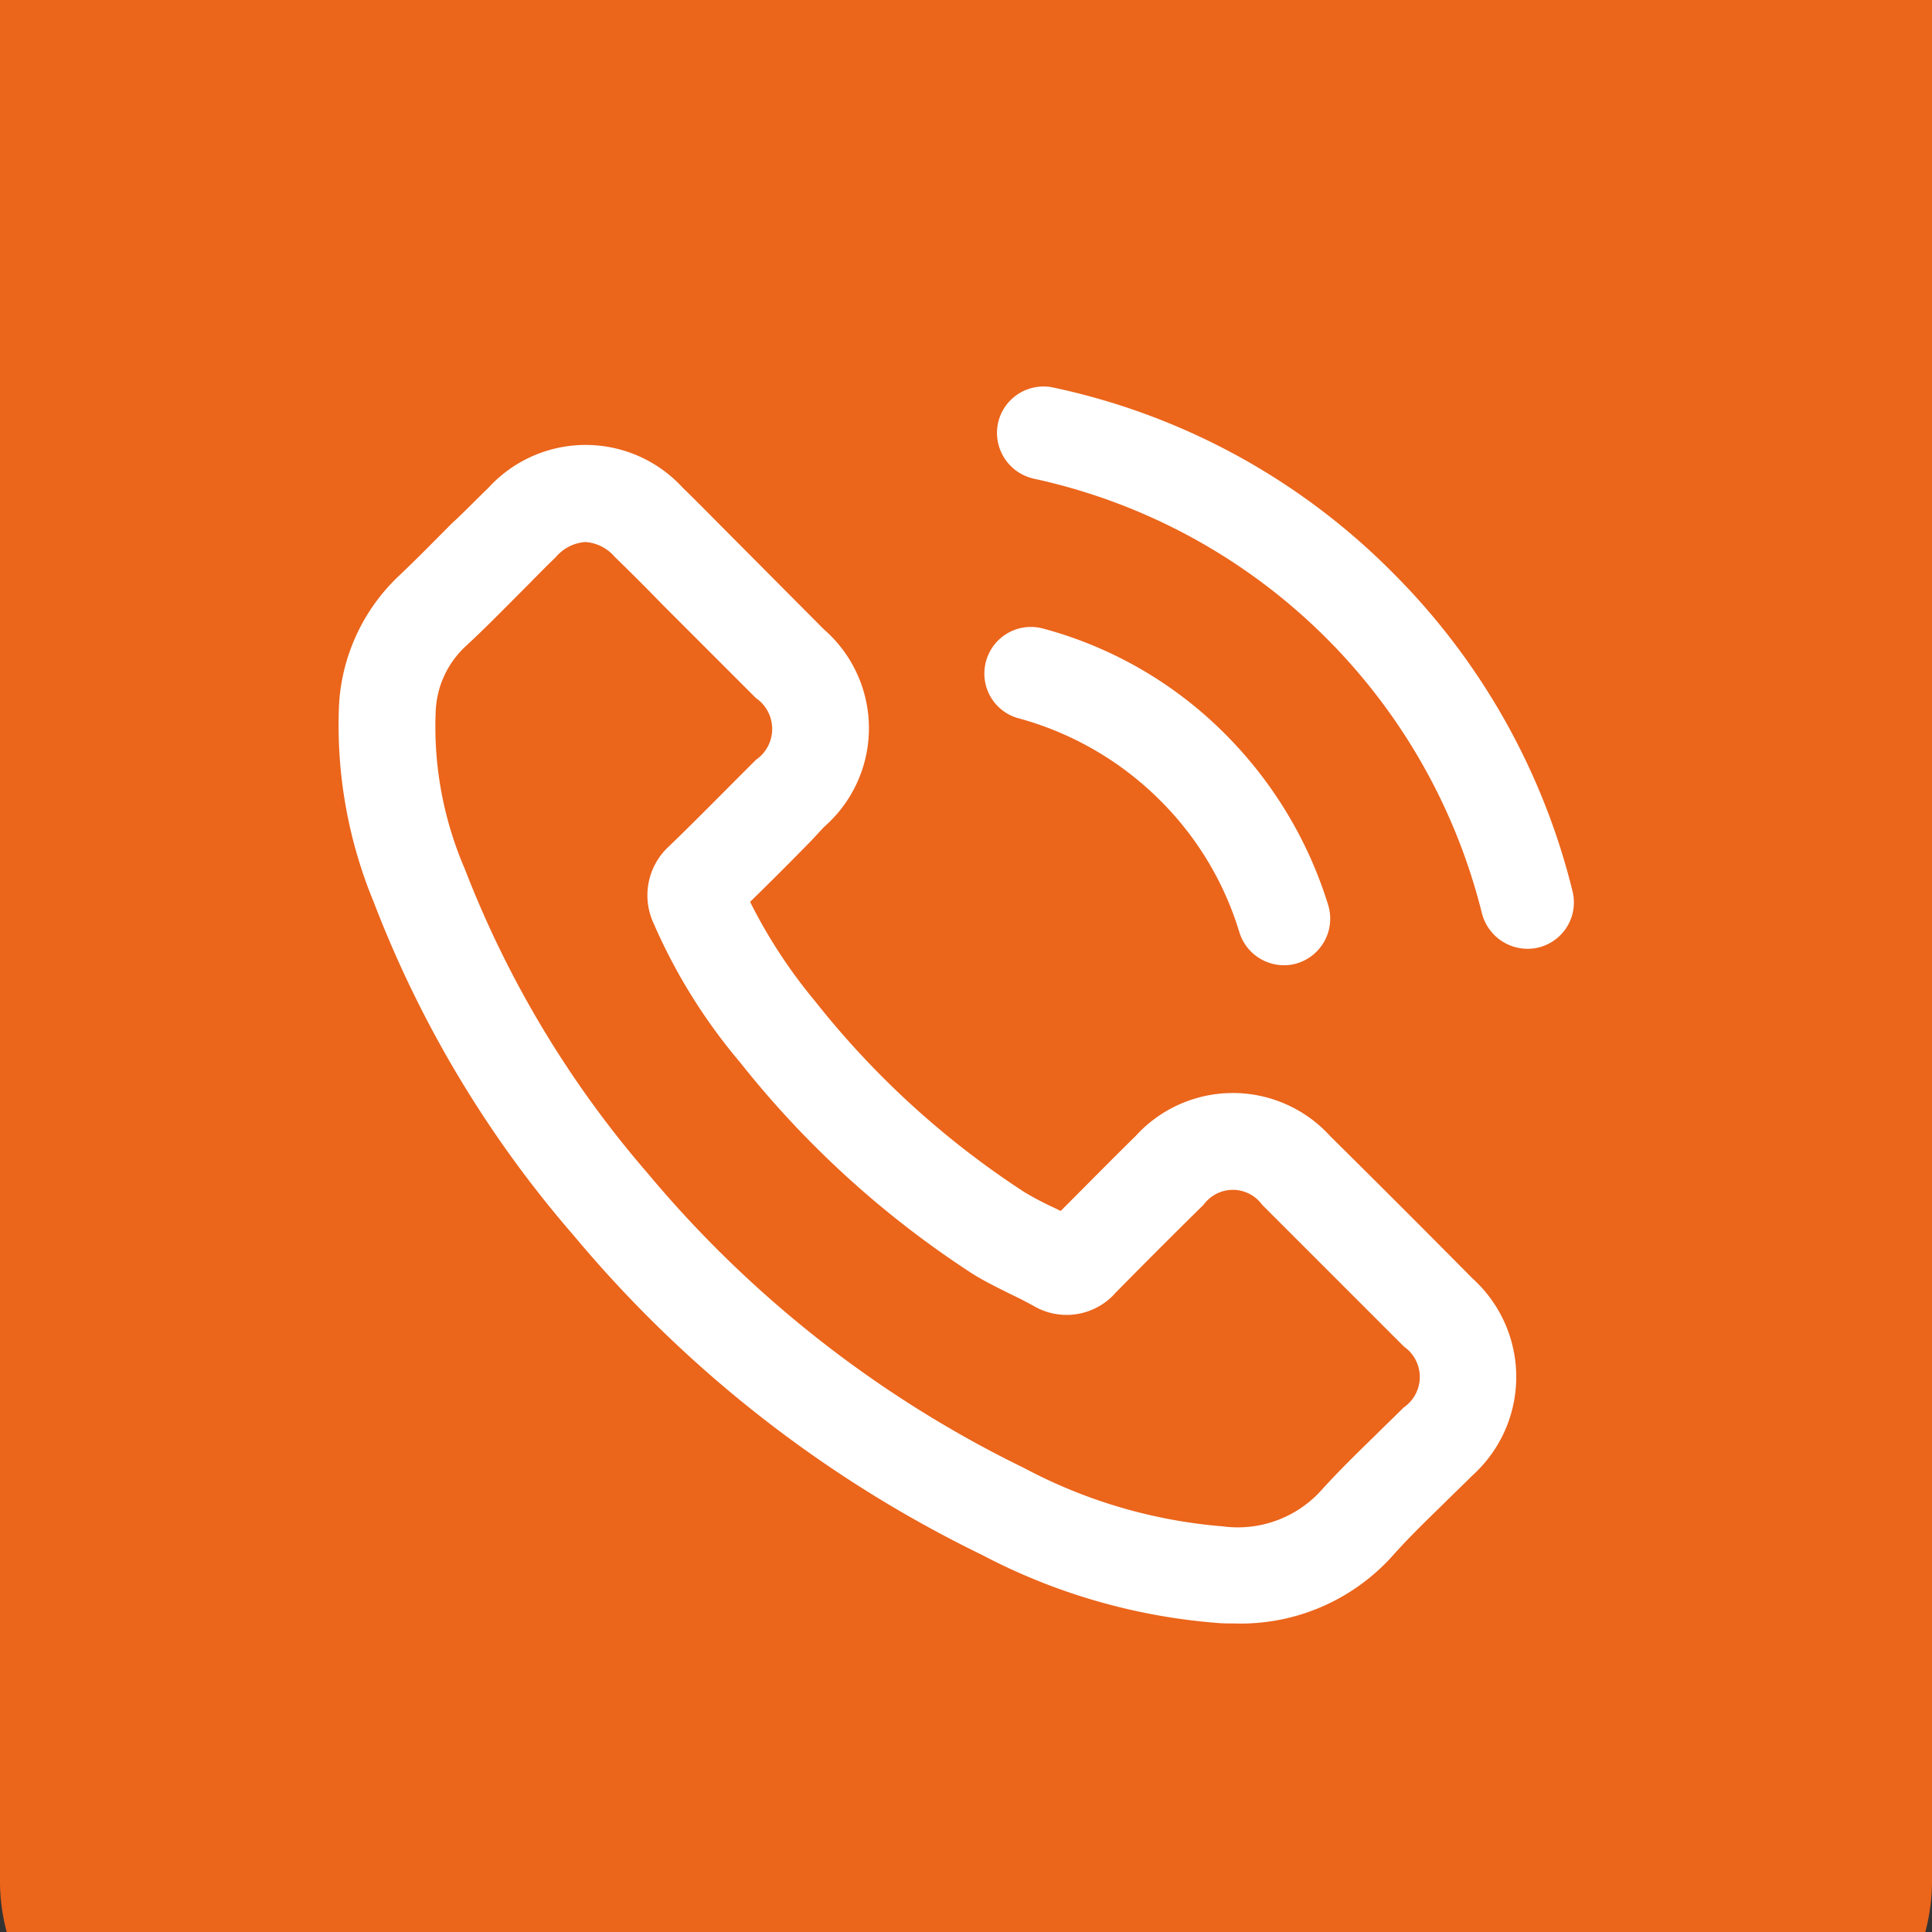 <?xml version="1.0"?>
<svg xmlns="http://www.w3.org/2000/svg" viewBox="0 2 40 40" width="40" height="40">
  <rect x="0" y="2" width="40" height="40" fill="#333333" stroke="none"/>
  <svg id="Gruppe_5" data-name="Gruppe 5" viewBox="0 0 40 45" width="40" data-manipulated-width="true" height="45" data-manipulated-height="true">
  <defs>
    <style>
            .cls-1{fill:#eb651b}.cls-2{fill:#fff}
        </style>
  </defs>
  <path id="Pfad_3" d="M35.9 45H4.1A4.055 4.055 0 0 1 0 40.9V0h40v40.9a4.055 4.055 0 0 1-4.1 4.1z" class="cls-1" data-name="Pfad 3"/>
  <g id="Gruppe_83" data-name="Gruppe 83" transform="translate(7.01 10.002)">
    <g id="Gruppe_80" data-name="Gruppe 80">
      <path id="Pfad_55" d="M18.54 25.61c-.11 0-.22 0-.34-.01a12.562 12.562 0 0 1-4.88-1.41 25.571 25.571 0 0 1-8.45-6.61 23.152 23.152 0 0 1-4.14-6.9 9.564 9.564 0 0 1-.72-4.1 3.978 3.978 0 0 1 1.25-2.67c.37-.35.72-.71 1.08-1.07.26-.24.5-.49.76-.74a2.725 2.725 0 0 1 4.02-.01c.34.33.67.67 1 1l1.93 1.94a2.713 2.713 0 0 1 0 4.09l-.26.28c-.42.43-.84.85-1.27 1.27a10.645 10.645 0 0 0 1.34 2.05 18.067 18.067 0 0 0 4.34 3.96 6.25 6.25 0 0 0 .63.33l.12.06c.52-.52 1.03-1.04 1.55-1.55a2.721 2.721 0 0 1 4.03 0c.99.98 1.97 1.96 2.95 2.95a2.747 2.747 0 0 1-.01 4.08c-.2.2-.4.39-.6.59-.36.35-.71.69-1.04 1.06a4.227 4.227 0 0 1-3.29 1.41zM5.11 3.22a.878.878 0 0 0-.61.31c-.25.24-.49.49-.73.73-.37.37-.74.75-1.13 1.11a1.943 1.943 0 0 0-.63 1.37 7.426 7.426 0 0 0 .6 3.24 21.4 21.4 0 0 0 3.79 6.31 23.62 23.62 0 0 0 7.79 6.1 10.552 10.552 0 0 0 4.12 1.21 2.329 2.329 0 0 0 2.03-.74c.36-.4.75-.78 1.14-1.16.19-.19.38-.37.57-.56a.766.766 0 0 0 .01-1.26l-2.94-2.94a.749.749 0 0 0-1.21 0c-.61.6-1.22 1.21-1.82 1.82a1.35 1.35 0 0 1-1.71.27c-.13-.07-.28-.15-.43-.22-.28-.14-.55-.27-.81-.43a20.07 20.07 0 0 1-4.83-4.39 11.626 11.626 0 0 1-1.79-2.88 1.375 1.375 0 0 1 .31-1.58C7.36 9.02 7.86 8.51 8.37 8l.27-.27a.776.776 0 0 0 0-1.28L6.7 4.51c-.32-.33-.65-.66-.98-.98a.878.878 0 0 0-.61-.31zm10.23 14.05z" class="cls-2" data-name="Pfad 55"/>
    </g>
    <g id="Gruppe_81" data-name="Gruppe 81">
      <path id="Pfad_56" d="M19.73 11.97a.967.967 0 0 0 .76-1.23 8.6 8.6 0 0 0-2.12-3.53 8.379 8.379 0 0 0-3.79-2.2.963.963 0 0 0-1.2.8.957.957 0 0 0 .7 1.06 6.59 6.59 0 0 1 2.93 1.7 6.5 6.5 0 0 1 1.64 2.73.969.969 0 0 0 1.08.67z" class="cls-2" data-name="Pfad 56"/>
    </g>
    <g id="Gruppe_82" data-name="Gruppe 82">
      <path id="Pfad_57" d="M21.82 3.85A13.984 13.984 0 0 0 14.79.02a.964.964 0 0 0-1.15.81.974.974 0 0 0 .76 1.08 12.224 12.224 0 0 1 9.27 8.99.977.977 0 0 0 1.1.73.961.961 0 0 0 .78-1.17 14.068 14.068 0 0 0-3.73-6.61z" class="cls-2" data-name="Pfad 57"/>
    </g>
  </g>
</svg>
</svg>
